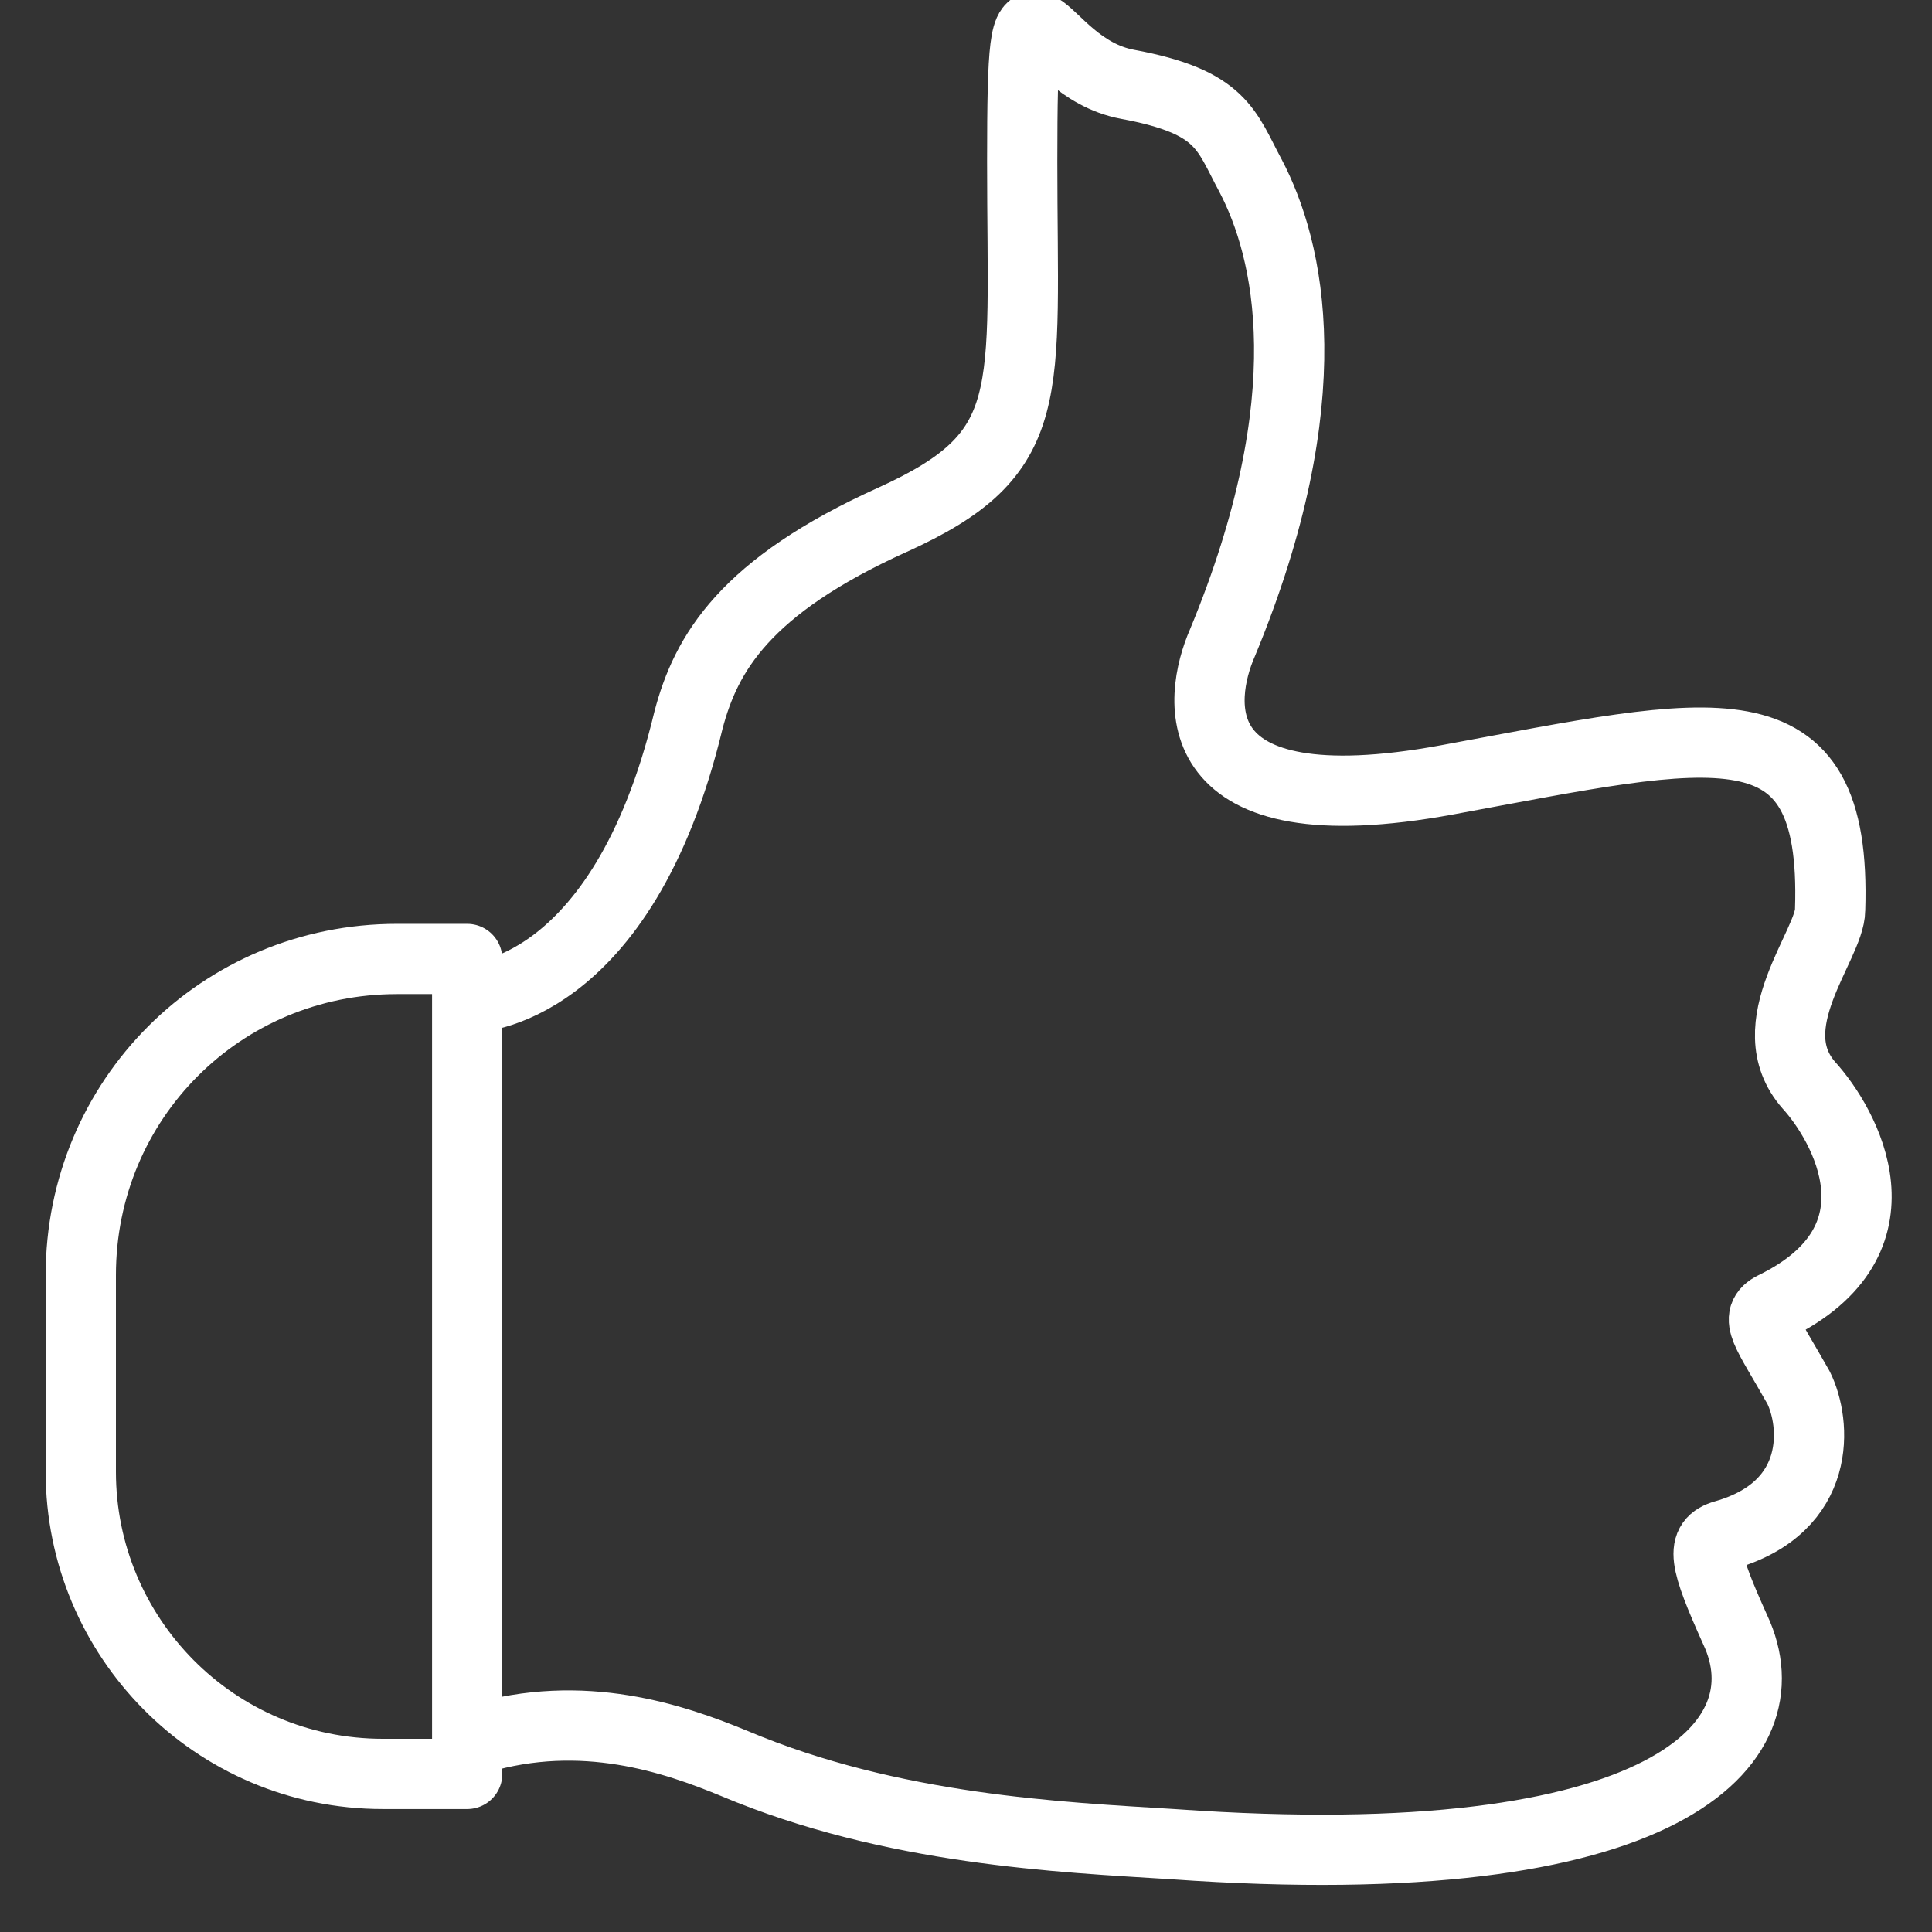 <?xml version="1.0" encoding="UTF-8"?>
<svg id="Layer_1" xmlns="http://www.w3.org/2000/svg" version="1.1" viewBox="0 0 55 55">
  <rect x="0" y="0" width="55" height="55" fill="#333333" stroke="none"/>
  <!-- Generator: Adobe Illustrator 29.2.1, SVG Export Plug-In . SVG Version: 2.1.0 Build 116)  -->
  <path d="M13.4,28.4s4.3,0,6.2-7.9c.5-1.9,1.6-3.8,5.8-5.7s3.7-3.5,3.7-10.2.3-2.7,3-2.2,2.8,1.3,3.5,2.6c1.1,2.1,2.1,6.3-.8,13.3-.7,1.6-1.2,5.3,6.4,3.9s11.1-2.4,10.9,3.7c0,1-2.1,3.3-.6,5,1,1.1,2.9,4.4-1,6.3-.6.3-.2.7.7,2.3.5,1,.7,3.4-2.1,4.2-.7.2-.6.7.3,2.7,1.5,3.2-1.9,7.1-16,6.1-3.2-.2-8-.4-12.5-2.3-1.7-.7-4.3-1.6-7.3-.7" fill="none" stroke="#ffffff" stroke-linecap="round" stroke-linejoin="round" stroke-width="2"/>
  <path d="M11.3,27.3h2v23.2h-2.4c-4.8,0-8.6-3.9-8.6-8.6v-5.6c0-5,4-9,9-9Z" fill="none" stroke="#ffffff" stroke-linecap="round" stroke-linejoin="round" stroke-width="2"/>
</svg>
